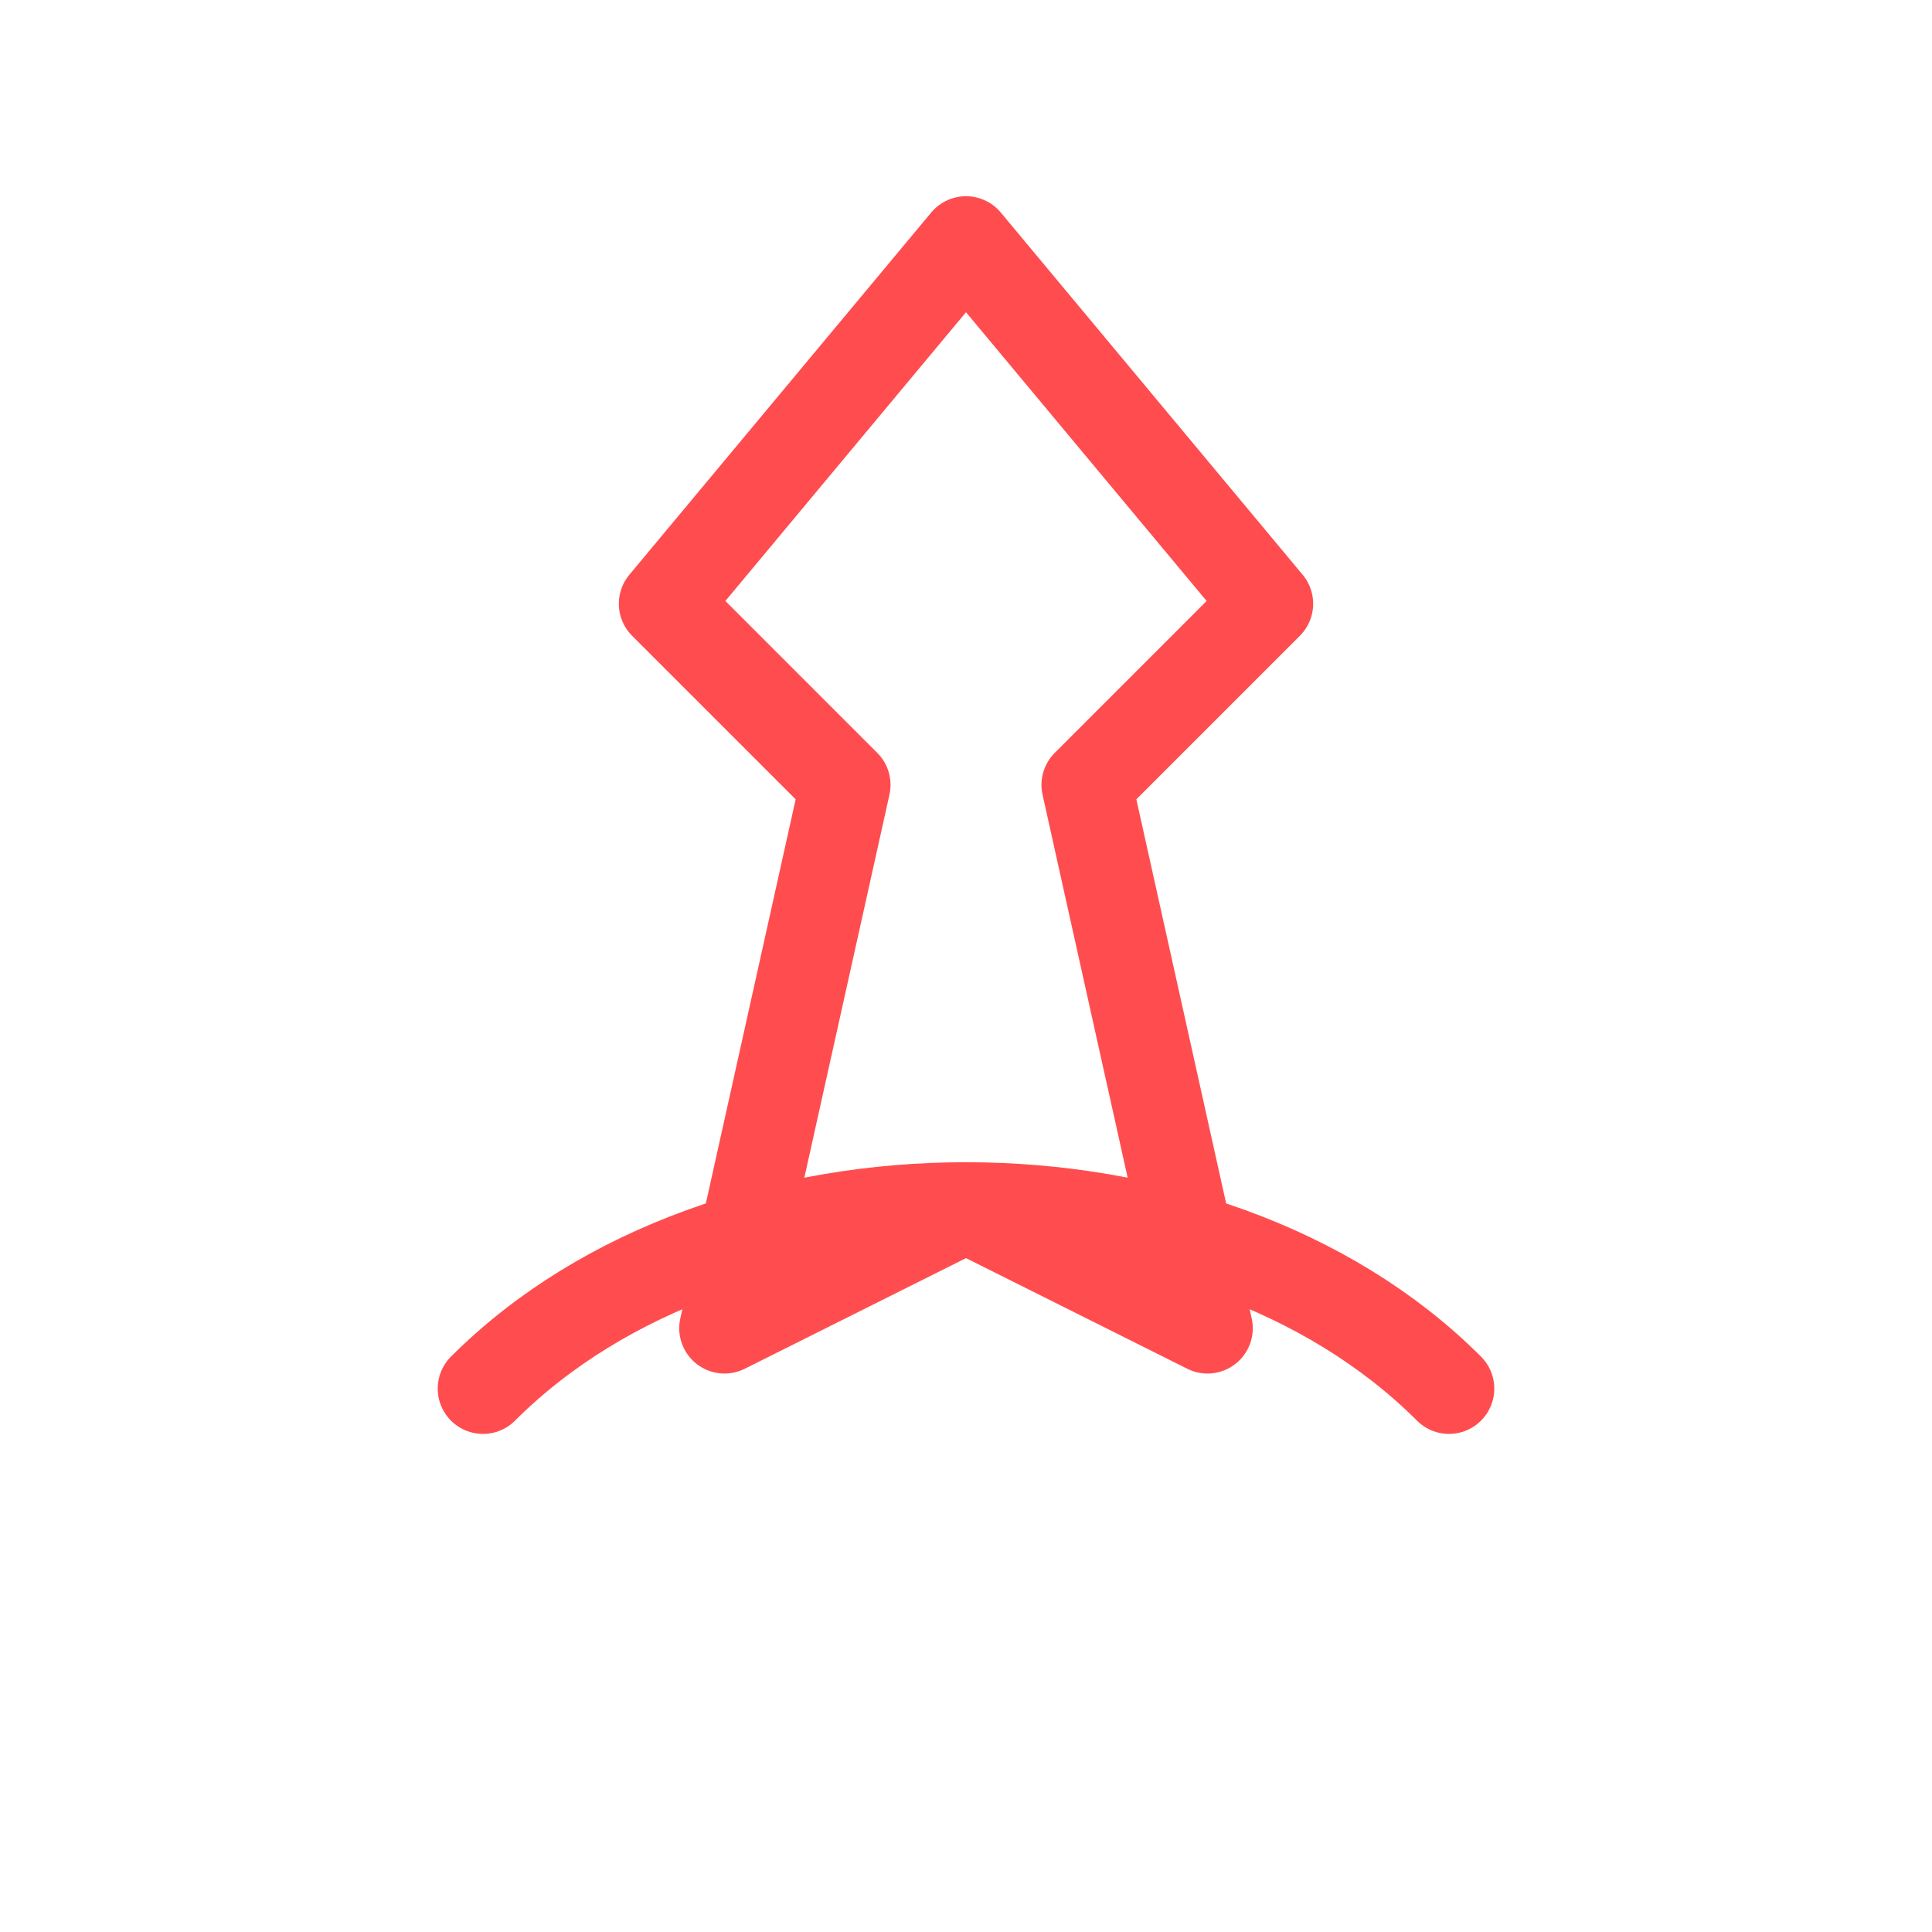<svg viewBox="0 0 64 64" xmlns="http://www.w3.org/2000/svg" fill="none">
  <path d="M32 8l10 12-6 6 4 18-8-4-8 4 4-18-6-6z" stroke="#ff4d4f" stroke-width="3" stroke-linejoin="round"/>
  <path d="M16 46c4-4 10-6 16-6s12 2 16 6" stroke="#ff4d4f" stroke-width="3" stroke-linecap="round"/>
</svg>
